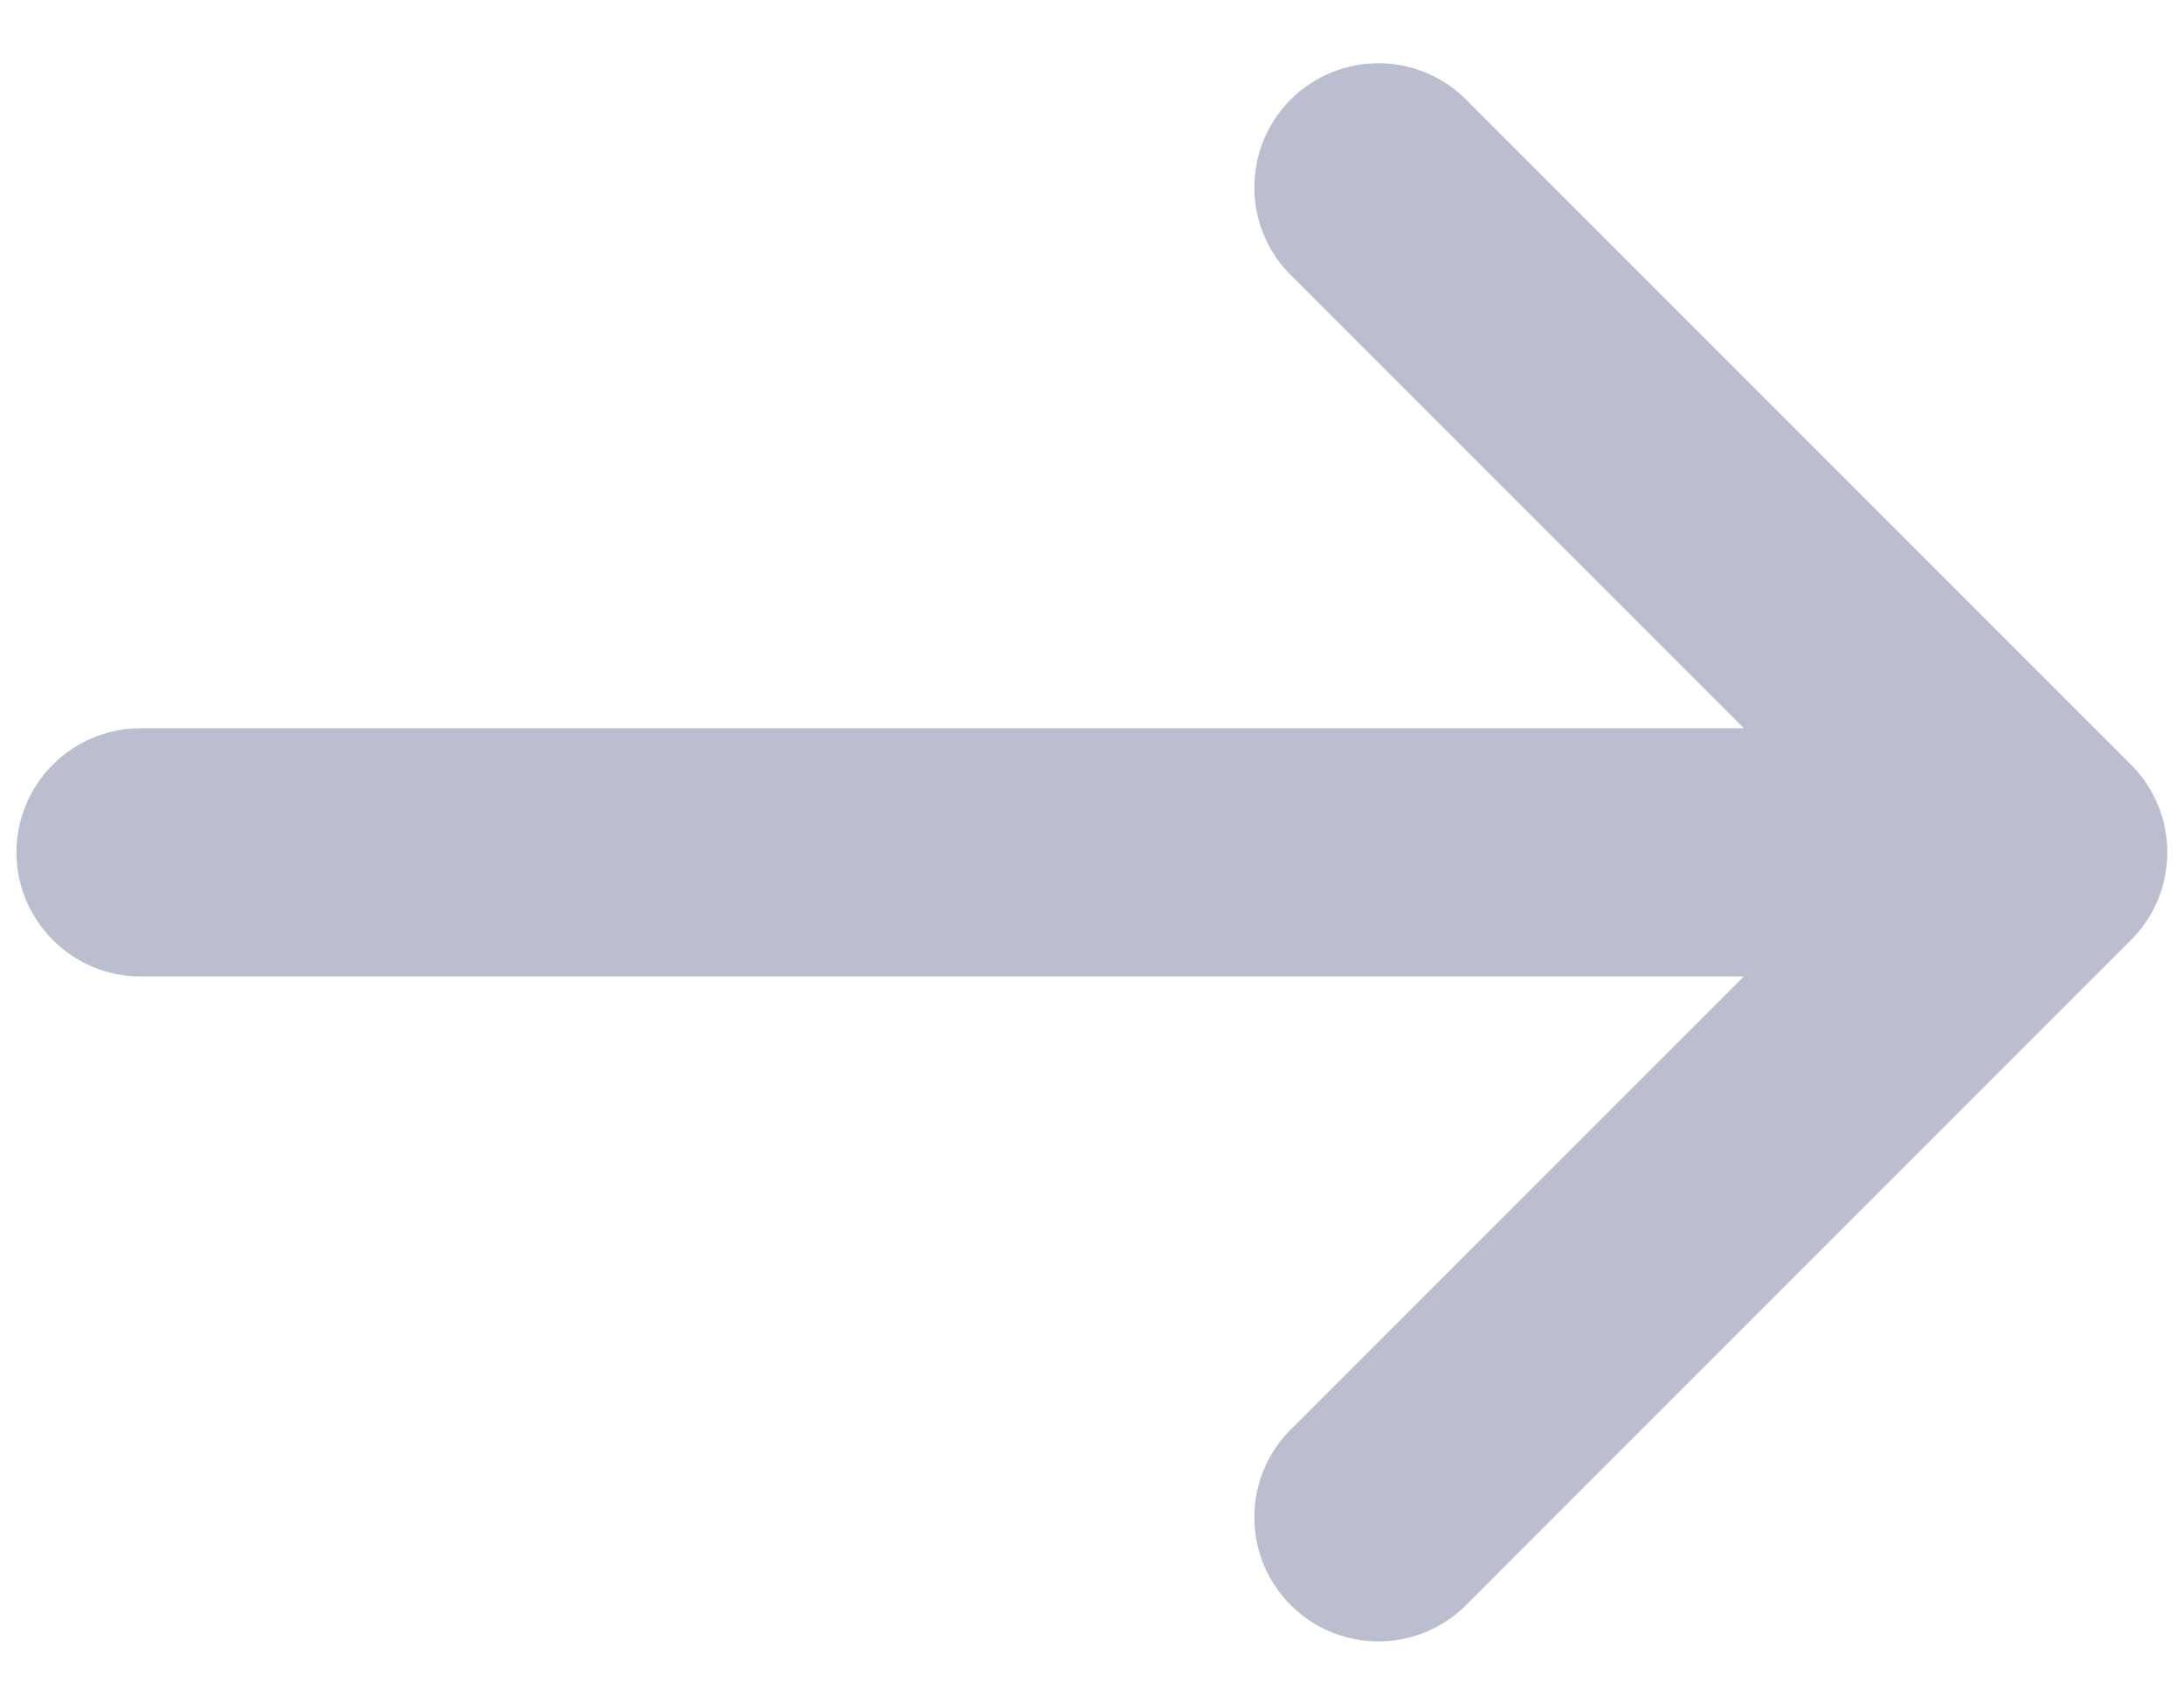 <svg width="22" height="17" viewBox="0 0 22 17" fill="none" xmlns="http://www.w3.org/2000/svg">
<path d="M13.033 2.801C12.91 2.687 12.812 2.549 12.743 2.395C12.675 2.242 12.638 2.077 12.636 1.909C12.633 1.741 12.663 1.574 12.726 1.419C12.789 1.263 12.883 1.122 13.001 1.003C13.12 0.884 13.261 0.791 13.417 0.728C13.573 0.665 13.739 0.634 13.907 0.637C14.075 0.64 14.241 0.677 14.394 0.745C14.547 0.813 14.685 0.912 14.8 1.035L21.466 7.701C21.701 7.936 21.832 8.253 21.832 8.585C21.832 8.916 21.701 9.234 21.466 9.468L14.8 16.135C14.685 16.257 14.547 16.356 14.394 16.424C14.241 16.493 14.075 16.529 13.907 16.532C13.739 16.535 13.573 16.504 13.417 16.442C13.261 16.379 13.12 16.285 13.001 16.166C12.883 16.048 12.789 15.906 12.726 15.751C12.663 15.595 12.633 15.428 12.636 15.26C12.638 15.093 12.675 14.927 12.743 14.774C12.812 14.62 12.91 14.482 13.033 14.368L17.567 9.835L1.416 9.835C1.085 9.835 0.767 9.703 0.533 9.468C0.298 9.234 0.166 8.916 0.166 8.585C0.166 8.253 0.298 7.935 0.533 7.701C0.767 7.466 1.085 7.335 1.416 7.335L17.567 7.335L13.033 2.801Z" fill="#BBBECE"/>
</svg>
